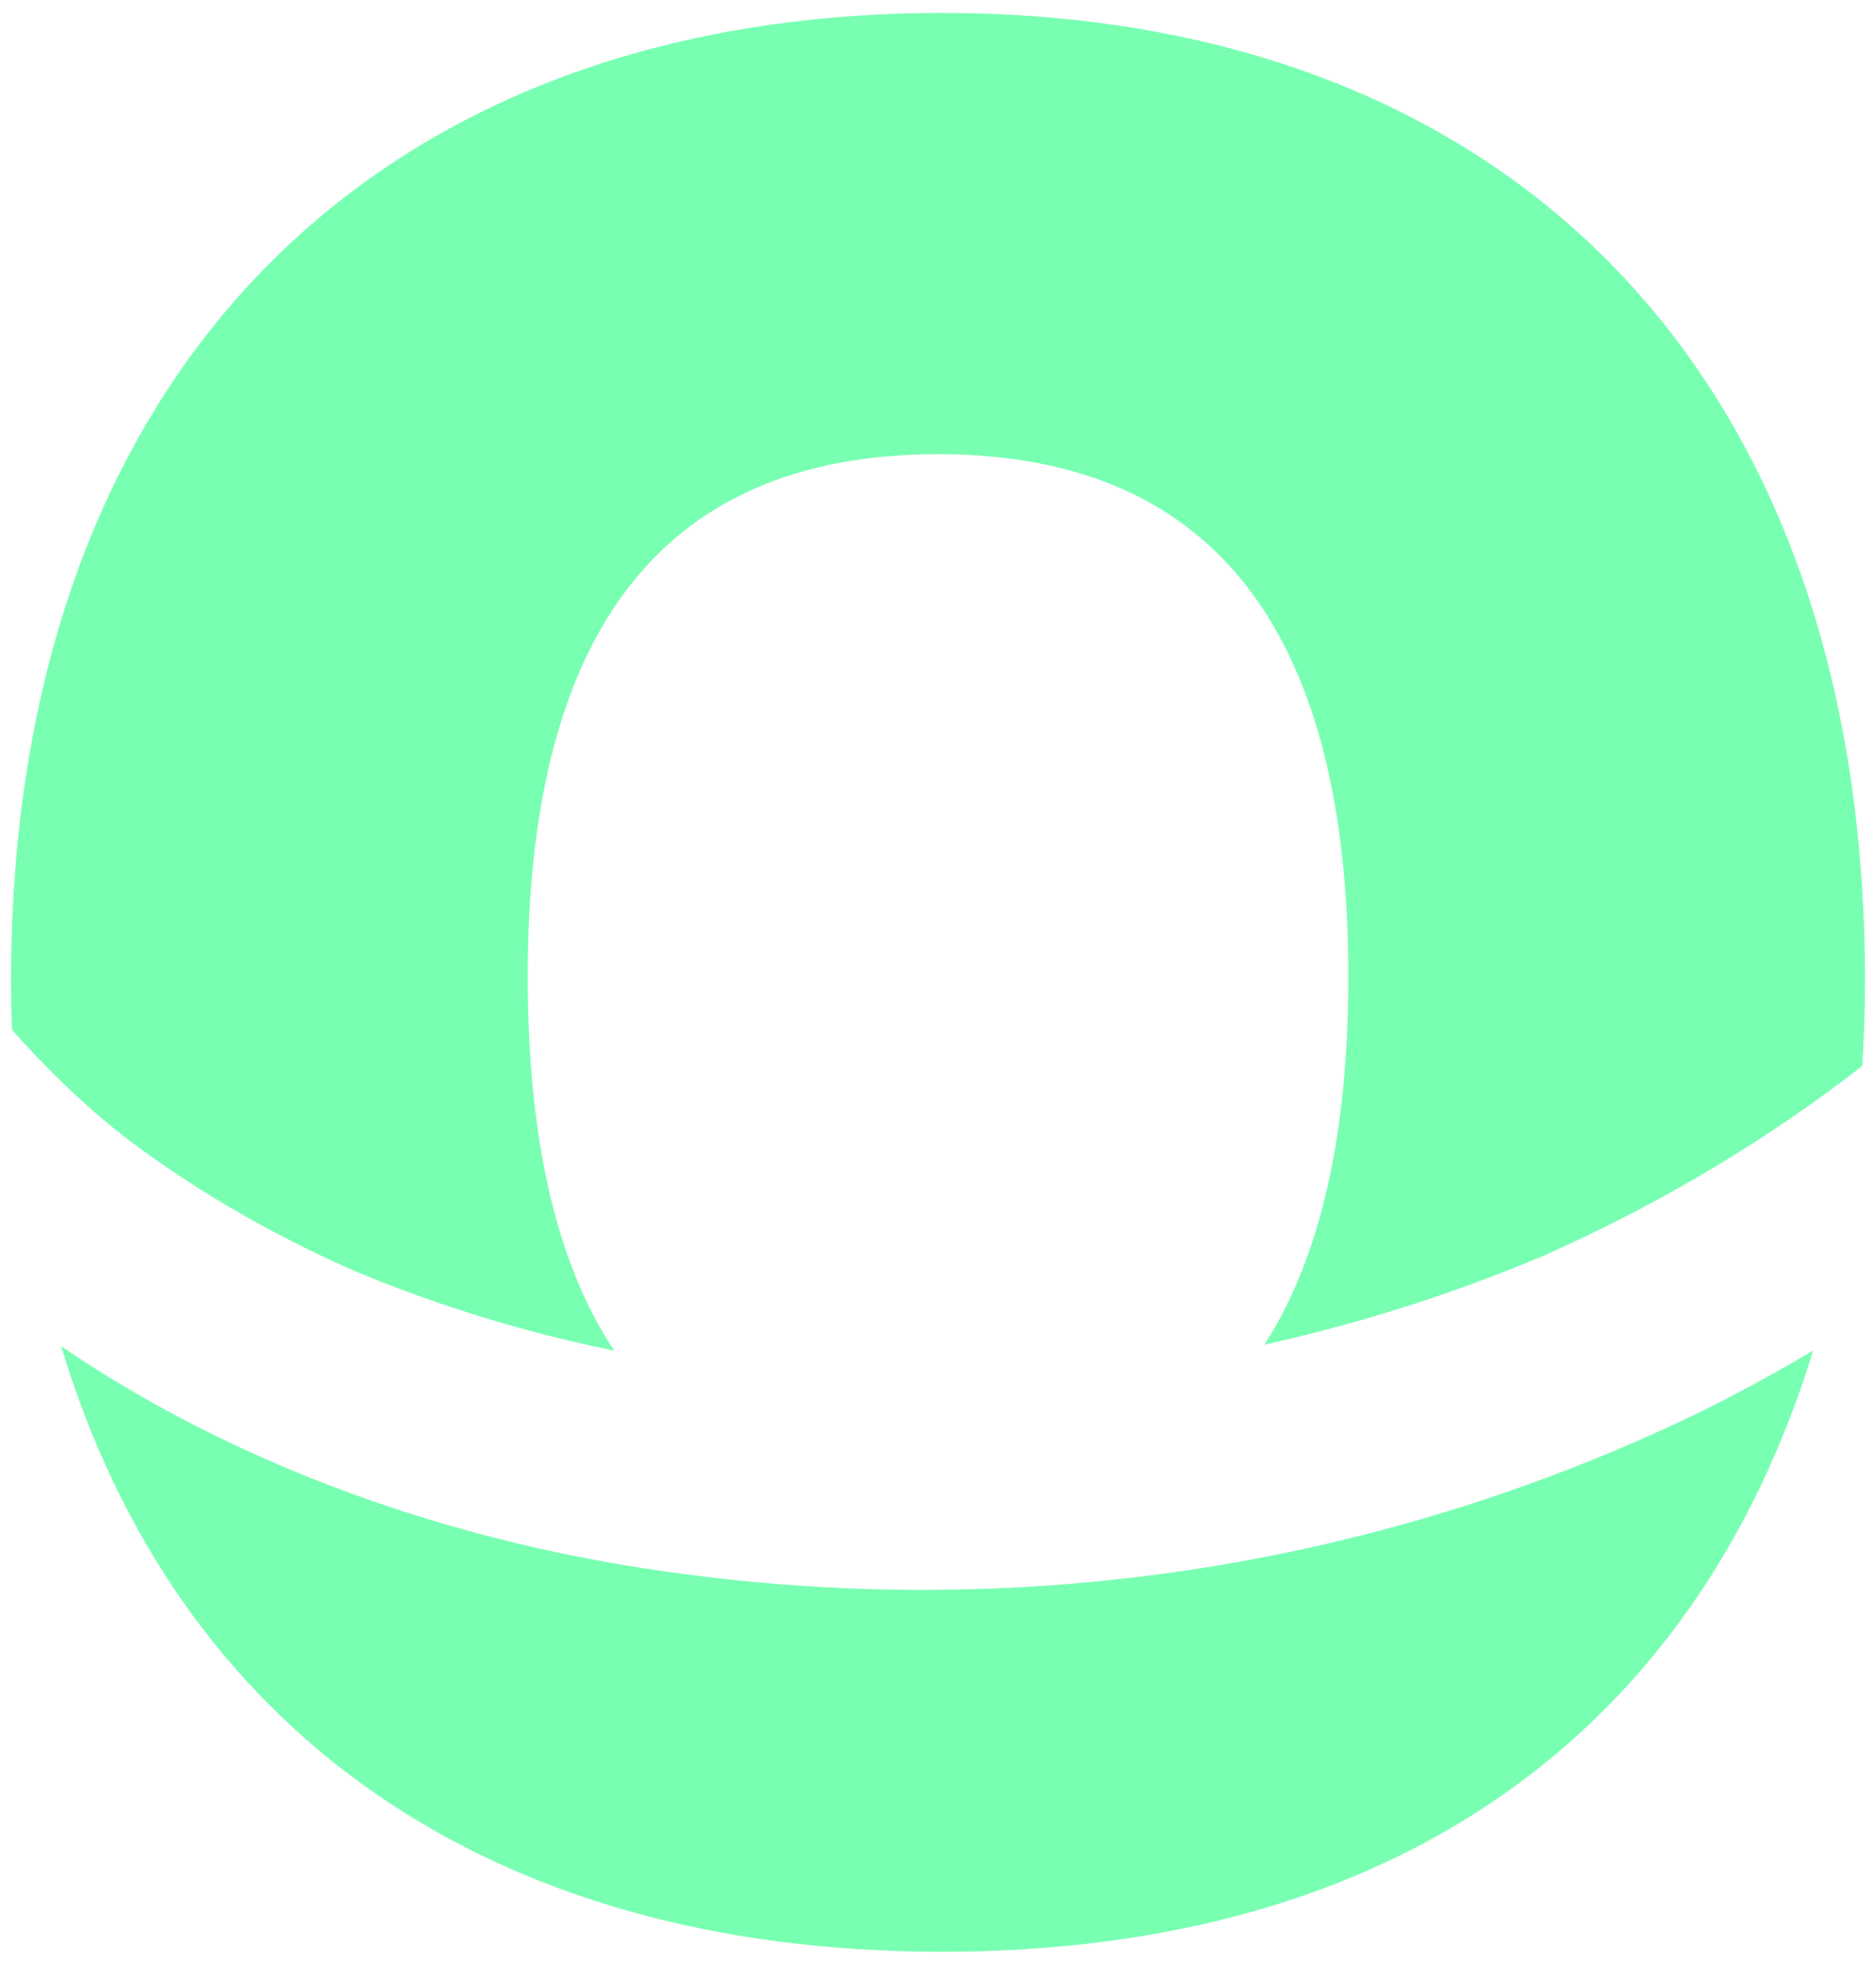 <svg width="85" height="89" viewBox="0 0 85 89" fill="none" xmlns="http://www.w3.org/2000/svg">
<path d="M28.527 70.938C19.507 69.463 10.438 66.204 2.772 60.986C8.002 78.332 22.055 88.412 42.675 88.412C63.294 88.412 76.854 78.406 82.154 61.178C79.964 62.48 77.714 63.677 75.406 64.73C60.694 71.442 44.434 73.539 28.527 70.938Z" fill="#78FFB2"/>
<path d="M4.307 50.398C4.706 50.745 5.118 51.075 5.521 51.413C4.846 50.846 5.749 51.584 5.989 51.763C6.787 52.357 7.604 52.923 8.436 53.467C10.169 54.596 11.971 55.612 13.822 56.527C14.243 56.734 14.665 56.938 15.09 57.134C15.191 57.18 15.753 57.433 15.989 57.54C16.203 57.628 16.823 57.886 16.93 57.929C17.303 58.078 17.679 58.224 18.056 58.366C19.751 59.004 21.471 59.567 23.211 60.061C24.738 60.493 26.28 60.863 27.833 61.188C25.139 57.136 23.912 51.411 23.912 44.238C23.912 29.162 29.592 20.574 42.502 20.574C55.413 20.574 61.092 29.165 61.092 44.238C61.092 51.252 59.883 56.879 57.289 60.913C59.687 60.376 62.064 59.731 64.4 58.96C66.101 58.399 67.784 57.776 69.44 57.09C69.614 57.018 69.786 56.946 69.96 56.872C70.013 56.848 70.073 56.82 70.157 56.782C70.519 56.619 70.882 56.455 71.242 56.287C72.023 55.922 72.797 55.544 73.565 55.151C76.808 53.491 79.929 51.58 82.876 49.419C83.252 49.144 83.623 48.864 83.992 48.583C84.058 48.532 84.125 48.48 84.191 48.43C84.245 48.386 84.318 48.329 84.38 48.279C84.453 47.014 84.5 45.73 84.5 44.415C84.504 16.716 68.151 0.588 42.674 0.588C17.196 0.588 0.5 16.716 0.5 44.413C0.5 45.166 0.517 45.909 0.541 46.647C1.72 47.975 2.971 49.238 4.307 50.398Z" fill="#78FFB2"/>
</svg>
